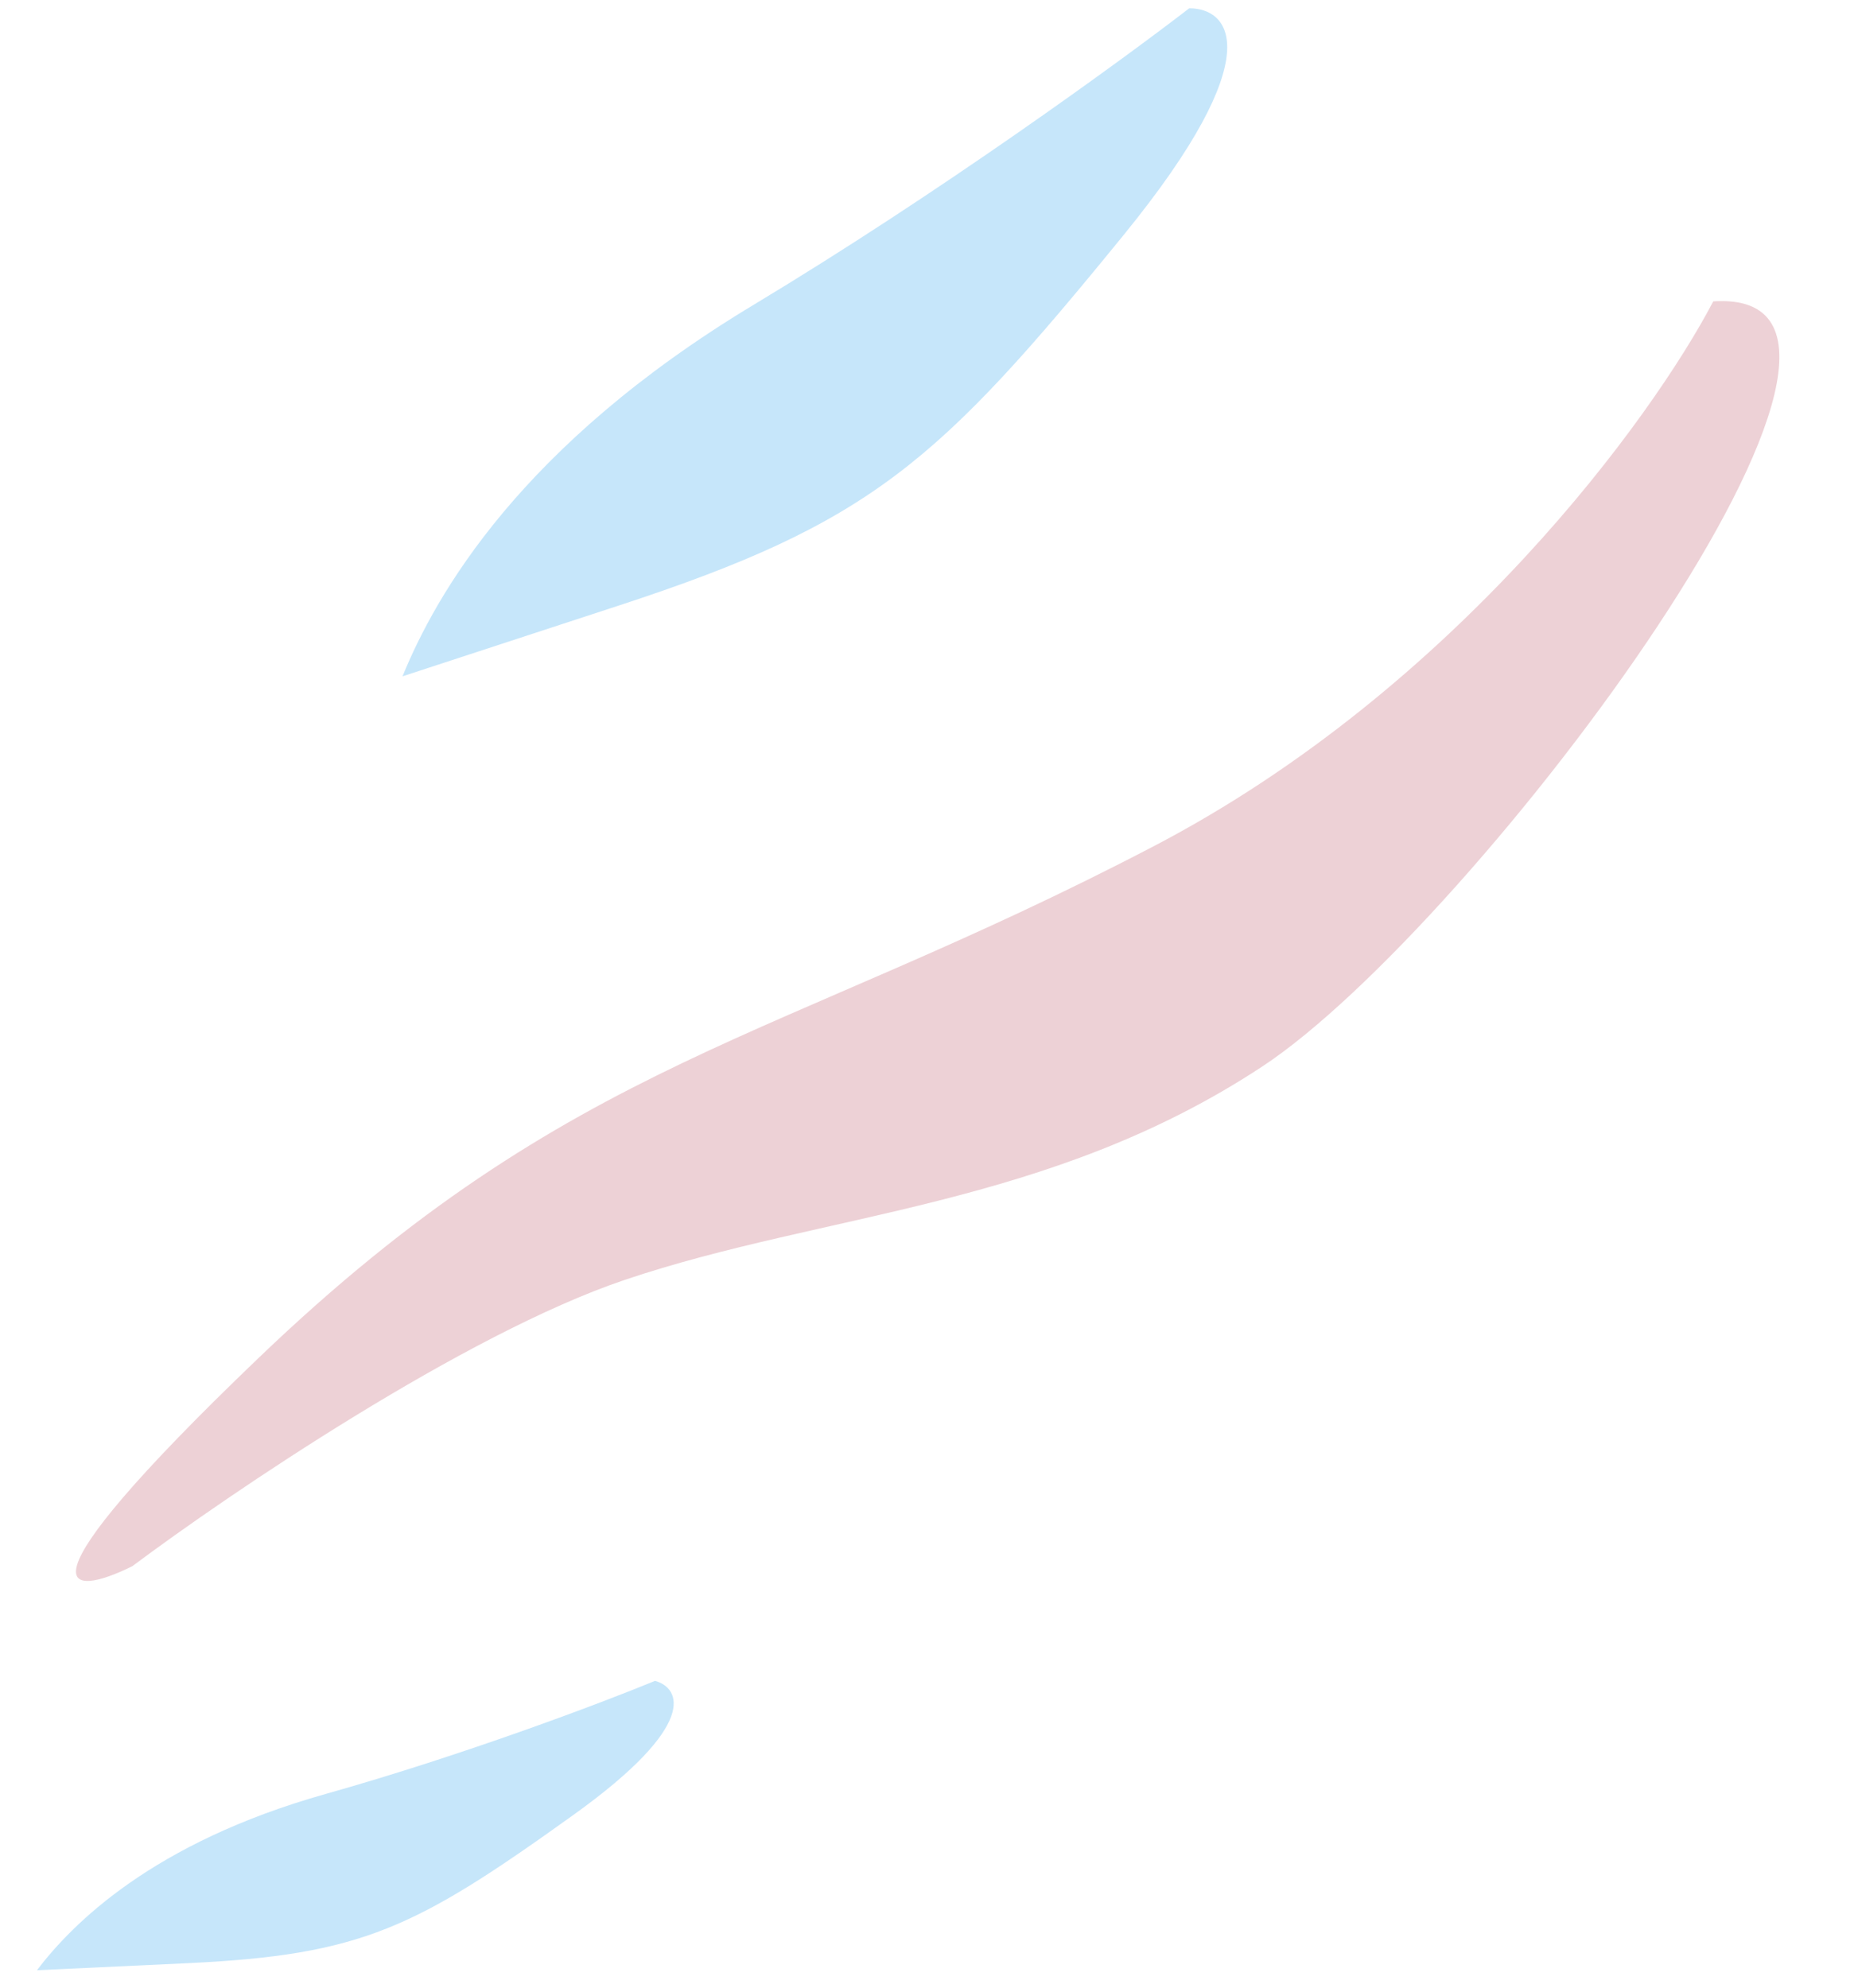 <svg width="100" height="107" viewBox="0 0 100 107" fill="none" xmlns="http://www.w3.org/2000/svg">
<path d="M62.114 45.536C78.367 37.048 88.949 22.456 92.209 16.221C105.16 15.371 79.454 49.807 67.945 57.397C56.436 64.987 44.397 65.25 33.629 68.886C25.015 71.795 12.37 80.371 7.125 84.295C3.733 85.982 0.34 86.107 13.895 73.11C30.839 56.863 41.798 56.145 62.114 45.536Z" fill="#EDD1D6"/>
<path d="M17.528 96.556C8.195 99.183 3.896 103.545 1.987 106.044L10.075 105.665C19.51 105.223 22.369 103.775 30.864 97.683C37.661 92.809 36.623 90.843 35.255 90.469C32.457 91.623 24.994 94.454 17.528 96.556Z" fill="#C6E6FA"/>
<path d="M40.561 16.406C27.988 23.974 23.454 32.018 21.663 36.402L33.316 32.588C46.91 28.139 50.505 24.89 60.474 12.651C68.45 2.859 66.151 0.435 64.005 0.447C60.382 3.244 50.62 10.352 40.561 16.406Z" fill="#C6E6FA"/>
</svg>
